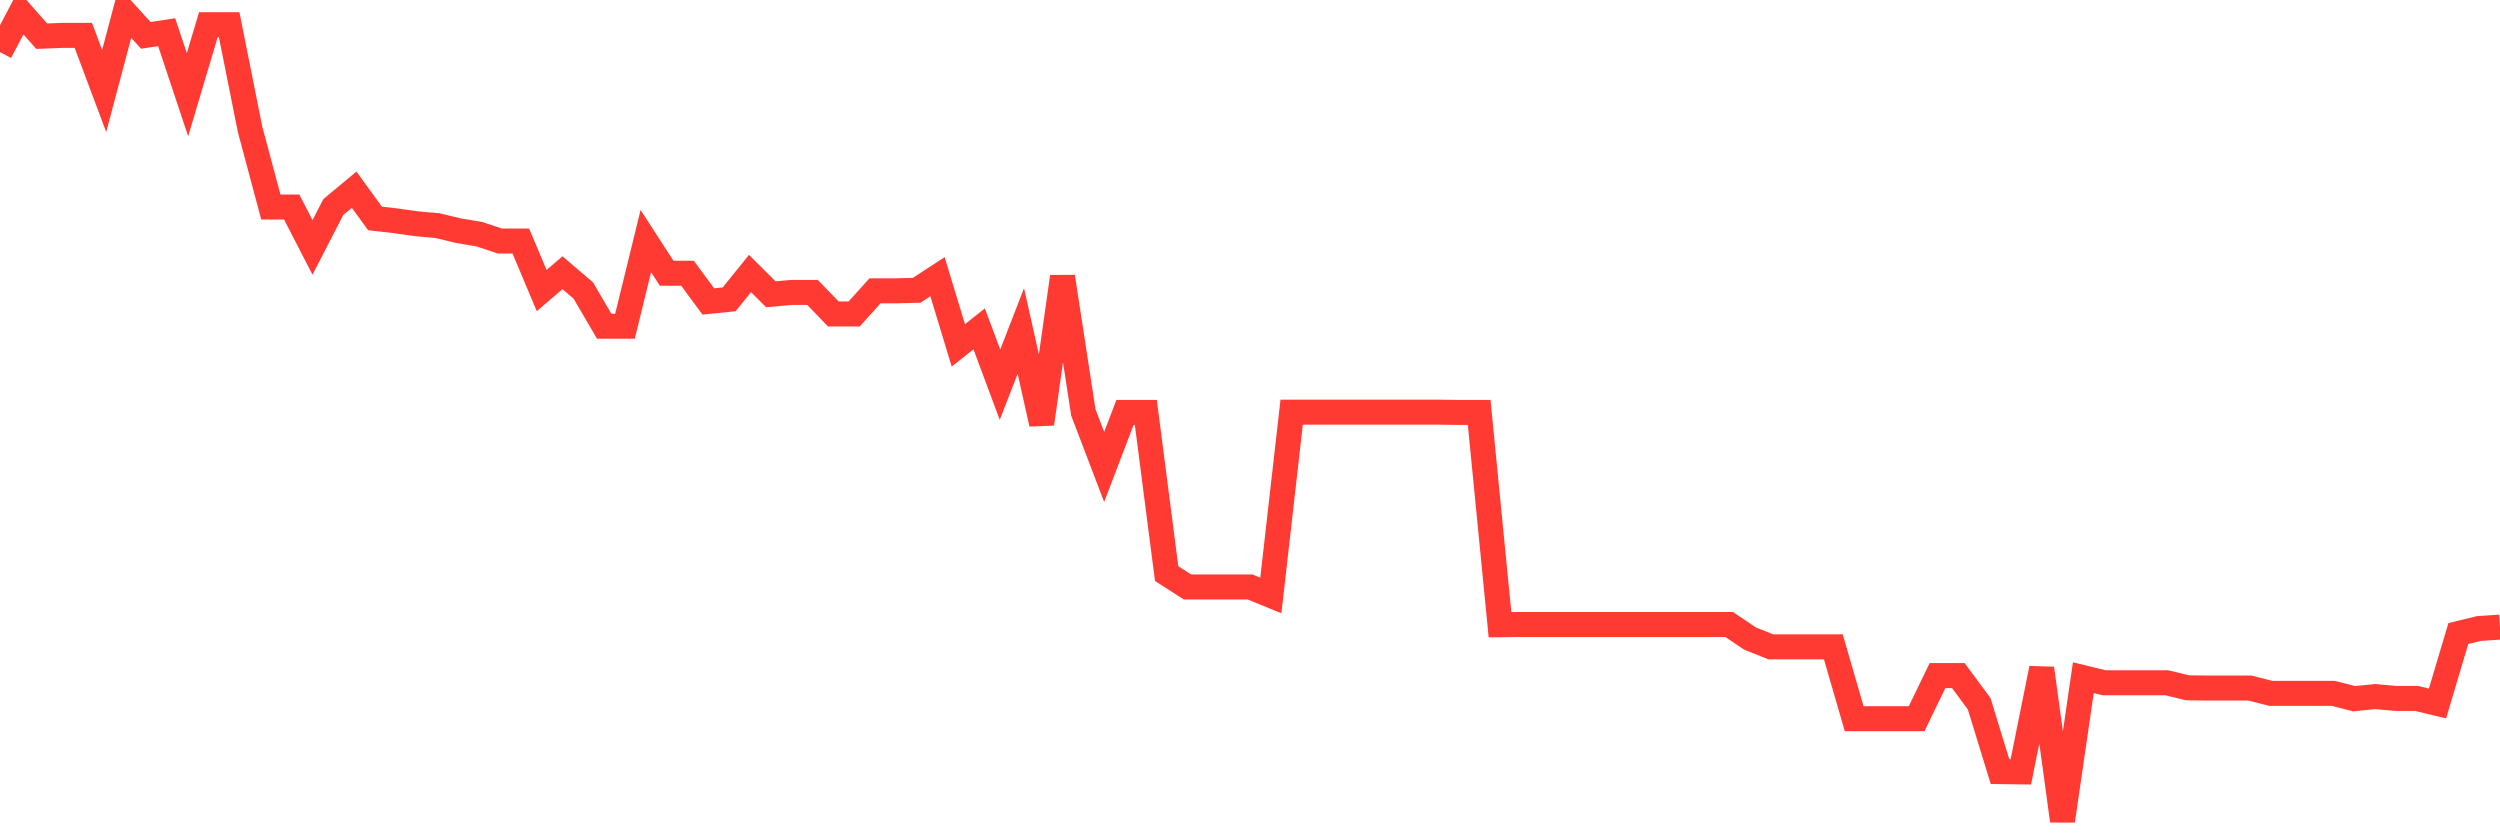<svg
  xmlns="http://www.w3.org/2000/svg"
  xmlns:xlink="http://www.w3.org/1999/xlink"
  width="120"
  height="40"
  viewBox="0 0 120 40"
  preserveAspectRatio="none"
>
  <polyline
    points="0,2.503 1,0.6 2,1.737 3,1.698 4,1.698 5,4.368 6,0.6 7,1.698 8,1.545 9,4.546 10,1.187 11,1.187 12,6.194 13,9.936 14,9.936 15,11.877 16,9.936 17,9.106 18,10.485 19,10.6 20,10.741 21,10.83 22,11.073 23,11.239 24,11.571 25,11.571 26,13.946 27,13.091 28,13.946 29,15.658 30,15.658 31,11.571 32,13.116 33,13.116 34,14.47 35,14.368 36,13.129 37,14.125 38,14.036 39,14.036 40,15.07 41,15.07 42,13.959 43,13.959 44,13.934 45,13.282 46,16.577 47,15.785 48,18.467 49,15.888 50,20.345 51,13.282 52,19.796 53,22.414 54,19.796 55,19.796 56,27.535 57,28.174 58,28.174 59,28.174 60,28.174 61,28.582 62,19.783 63,19.783 64,19.783 65,19.783 66,19.783 67,19.783 68,19.783 69,19.783 70,19.796 71,19.796 72,29.987 73,29.975 74,29.975 75,29.975 76,29.975 77,29.975 78,29.975 79,29.975 80,29.975 81,29.975 82,29.975 83,29.975 84,30.651 85,31.047 86,31.047 87,31.047 88,31.047 89,34.496 90,34.496 91,34.496 92,34.496 93,32.427 94,32.427 95,33.781 96,37.037 97,37.05 98,32.082 99,39.4 100,32.529 101,32.772 102,32.772 103,32.772 104,32.772 105,33.014 106,33.027 107,33.027 108,33.027 109,33.282 110,33.282 111,33.282 112,33.282 113,33.538 114,33.436 115,33.525 116,33.525 117,33.768 118,30.409 119,30.166 120,30.102"
    fill="none"
    stroke="#ff3a33"
    stroke-width="1.2"
  >
  </polyline>
</svg>